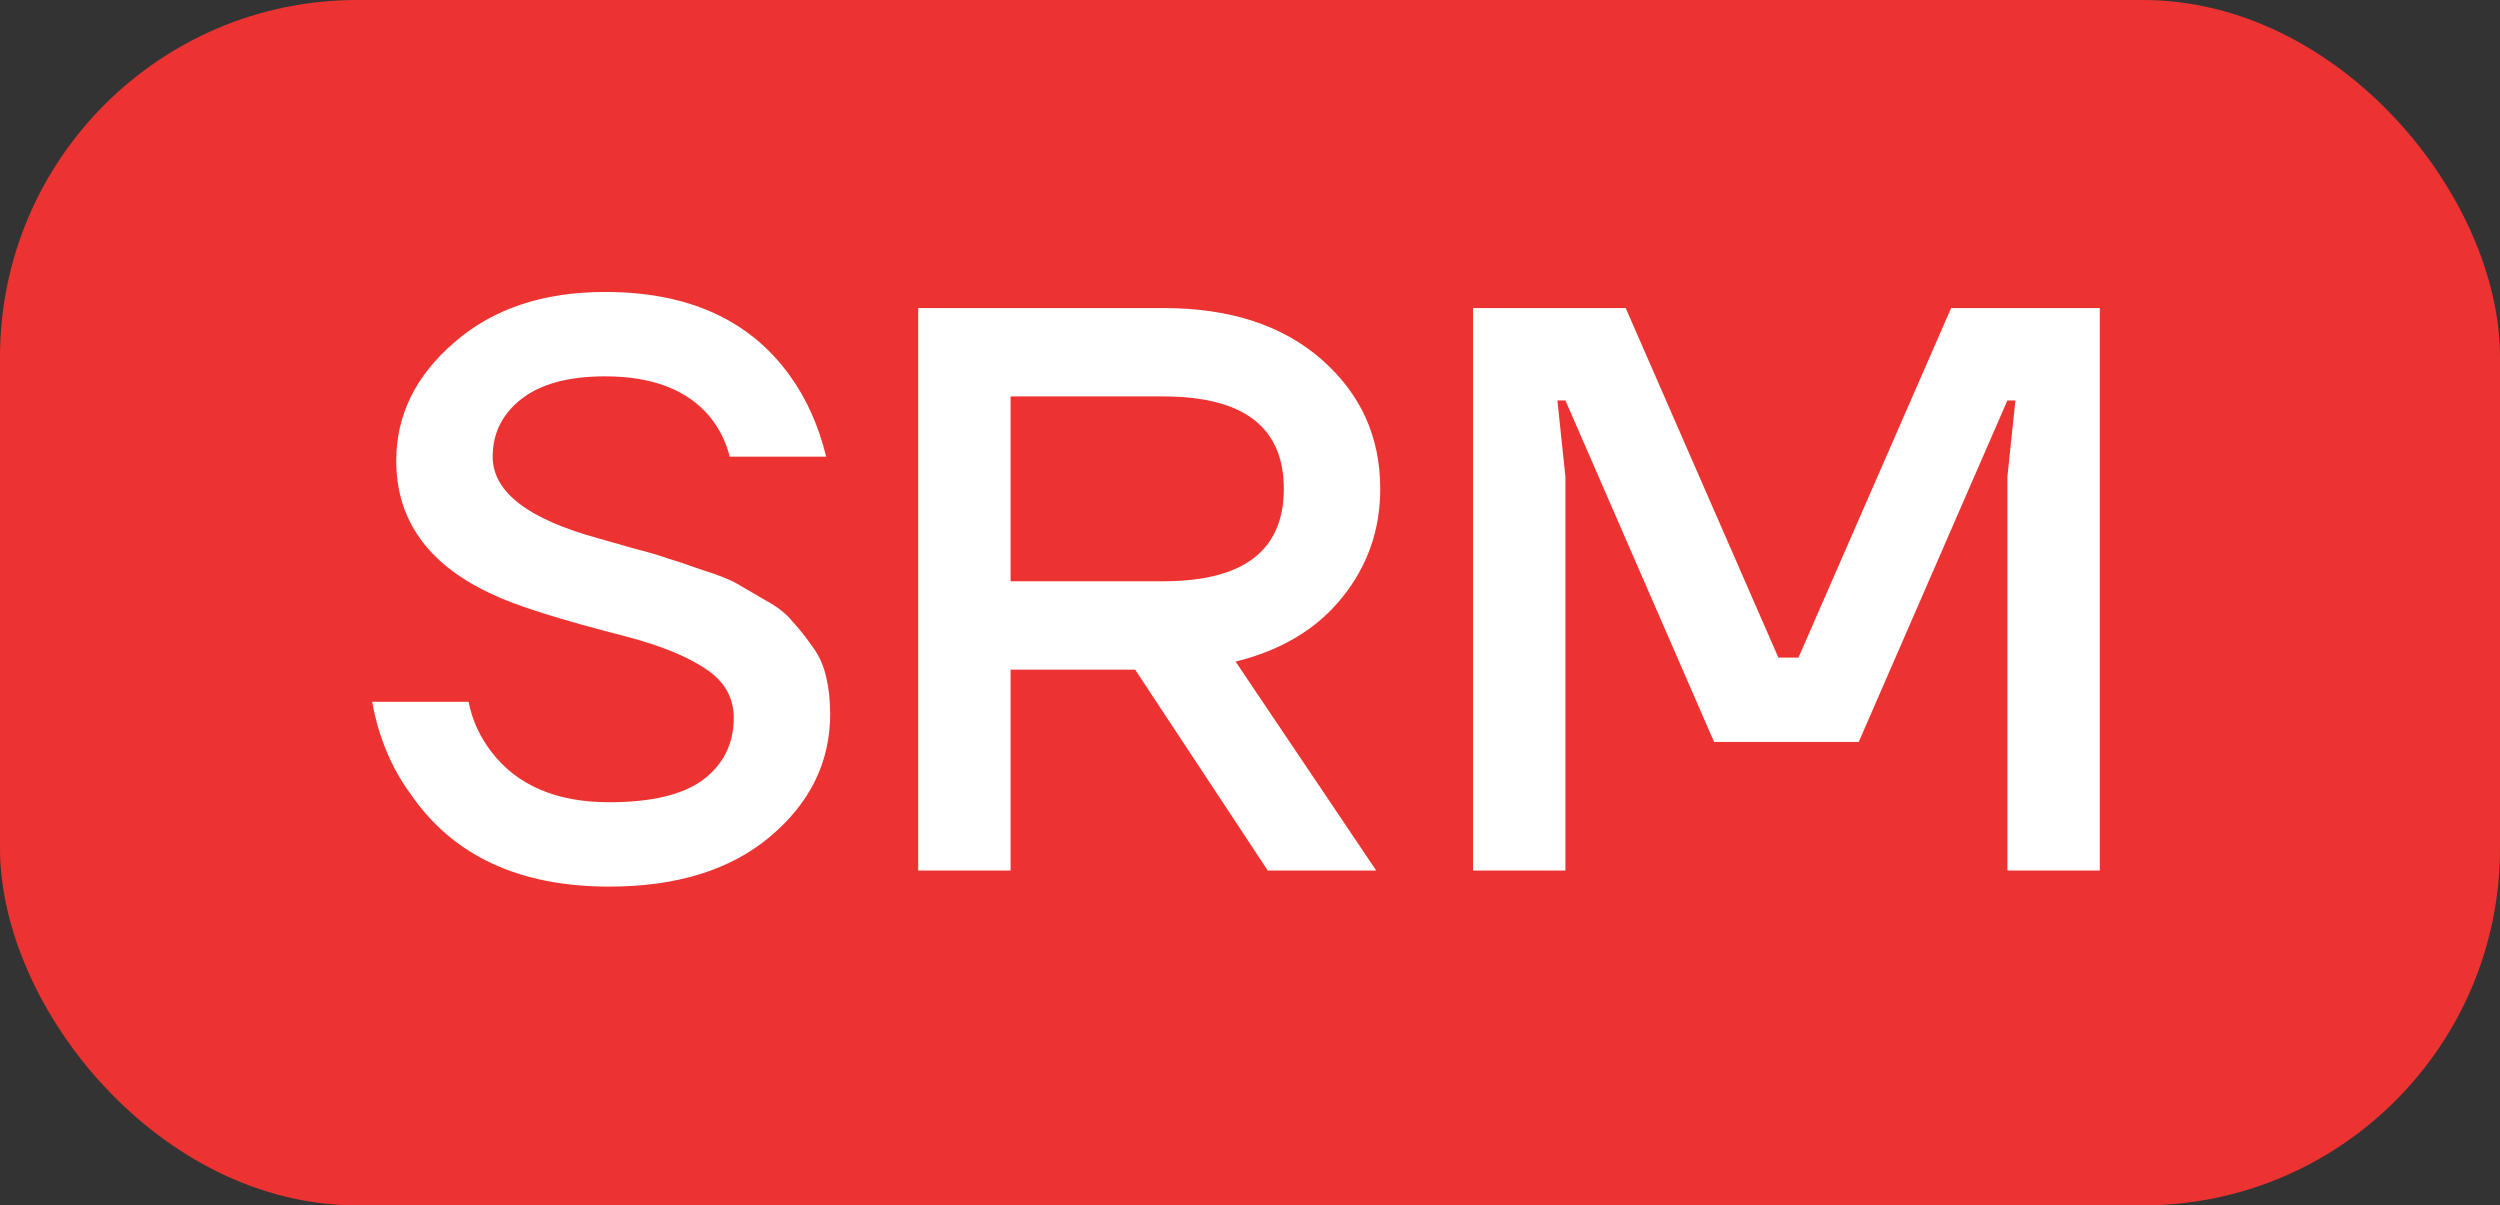 <?xml version="1.0" encoding="UTF-8"?> <svg xmlns="http://www.w3.org/2000/svg" width="112" height="54" viewBox="0 0 112 54" fill="none"><rect x="0" y="0" width="112" height="54" fill="#333333" stroke="none"/><rect width="112" height="54" rx="16" fill="#ED3331"></rect><path d="M16.672 31.44H20.992C21.16 32.28 21.508 33.036 22.036 33.708C23.188 35.196 24.94 35.94 27.292 35.94C29.188 35.94 30.592 35.604 31.504 34.932C32.416 34.236 32.872 33.312 32.872 32.16C32.872 31.248 32.452 30.516 31.612 29.964C30.796 29.412 29.62 28.932 28.084 28.524C25.084 27.756 23.068 27.12 22.036 26.616C19.18 25.296 17.752 23.304 17.752 20.64C17.752 18.6 18.616 16.836 20.344 15.348C22.072 13.836 24.328 13.08 27.112 13.08C30.808 13.08 33.556 14.316 35.356 16.788C36.124 17.844 36.676 19.068 37.012 20.46H32.692C32.524 19.788 32.224 19.188 31.792 18.66C30.784 17.46 29.224 16.86 27.112 16.86C25.48 16.86 24.232 17.196 23.368 17.868C22.504 18.54 22.072 19.404 22.072 20.46C22.072 22.044 23.668 23.268 26.86 24.132C27.124 24.204 27.628 24.348 28.372 24.564C29.116 24.756 29.644 24.912 29.956 25.032C30.292 25.128 30.796 25.296 31.468 25.536C32.164 25.752 32.68 25.956 33.016 26.148C33.352 26.34 33.784 26.592 34.312 26.904C34.84 27.192 35.236 27.504 35.5 27.84C35.788 28.152 36.076 28.512 36.364 28.92C36.676 29.328 36.892 29.796 37.012 30.324C37.132 30.828 37.192 31.38 37.192 31.98C37.192 34.14 36.292 35.976 34.492 37.488C32.716 38.976 30.316 39.72 27.292 39.72C23.26 39.72 20.296 38.34 18.4 35.58C17.536 34.404 16.96 33.024 16.672 31.44ZM41.135 39V13.8H52.115C55.091 13.8 57.455 14.568 59.207 16.104C60.959 17.64 61.835 19.572 61.835 21.9C61.835 23.748 61.259 25.38 60.107 26.796C58.979 28.188 57.395 29.136 55.355 29.64L61.655 39H56.795L50.855 30H45.275V39H41.135ZM45.275 26.04H52.115C55.715 26.04 57.515 24.66 57.515 21.9C57.515 19.14 55.715 17.76 52.115 17.76H45.275V26.04ZM65.991 39V13.8H72.831L79.671 29.46H80.571L87.411 13.8H94.071V39H89.931V21.36L90.291 17.94H89.931L83.271 33.24H76.791L70.131 17.94H69.771L70.131 21.36V39H65.991Z" fill="white"></path></svg> 